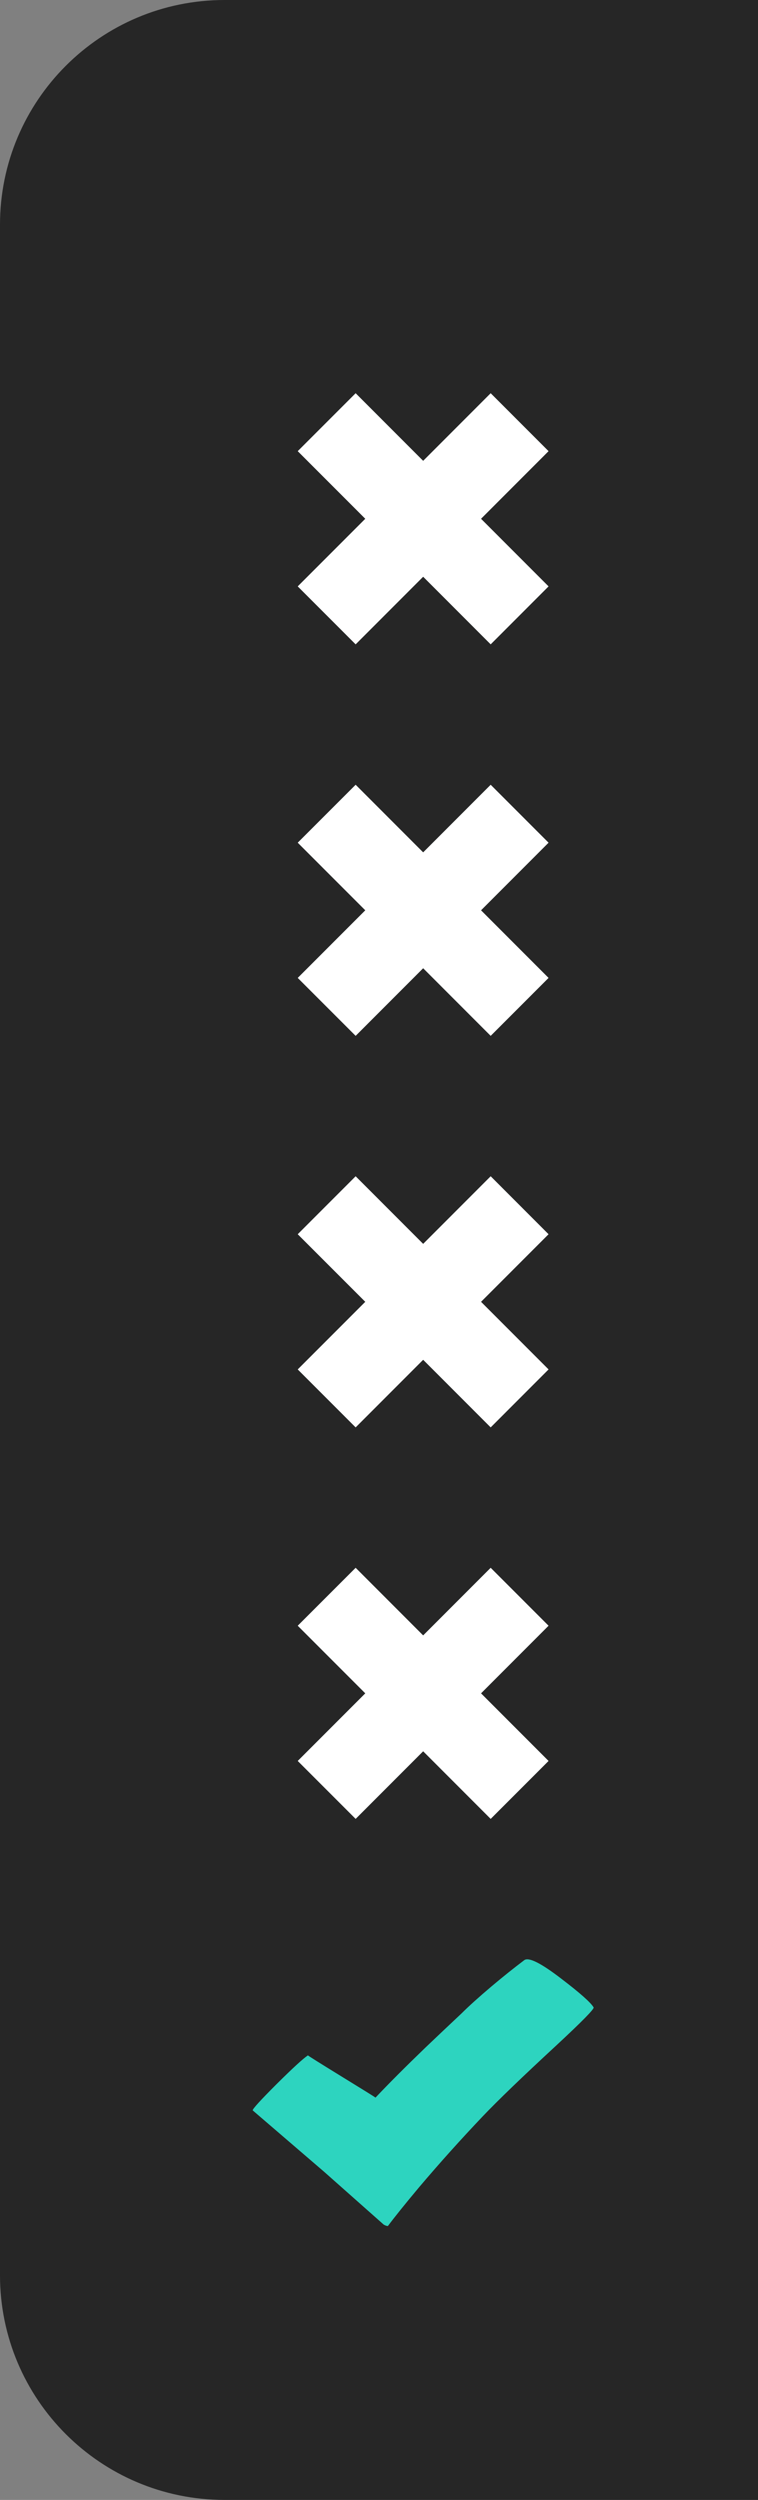 <svg width="27" height="89" viewBox="0 0 27 89" fill="none" xmlns="http://www.w3.org/2000/svg">
<rect x="0" y="0" width="27" height="89" fill="#808080" stroke="none"/>
<path d="M0 8C0 3.582 3.582 0 8 0H27V89H8C3.582 89 0 85.418 0 81V8Z" fill="#262626"/>
<path d="M19.539 20.876L17.478 22.939L15.073 20.532L12.668 22.939L10.606 20.876L13.012 18.469L10.606 16.062L12.668 14L15.073 16.407L17.478 14L19.539 16.062L17.134 18.469L19.539 20.876Z" fill="#CCFBF1" fill-opacity="0.4"/>
<path d="M17.478 14L15.073 16.407L12.668 14L10.606 16.062L13.012 18.469L10.606 20.876L12.668 22.939L15.073 20.532L17.478 22.939L19.539 20.876L17.134 18.469L19.539 16.062L17.478 14Z" fill="white"/>
<path d="M19.539 34.815L17.478 36.877L15.073 34.47L12.668 36.877L10.606 34.815L13.012 32.408L10.606 30.001L12.668 27.939L15.073 30.346L17.478 27.939L19.539 30.001L17.134 32.408L19.539 34.815Z" fill="#CCFBF1" fill-opacity="0.4"/>
<path d="M17.478 27.939L15.073 30.346L12.668 27.939L10.606 30.001L13.012 32.408L10.606 34.815L12.668 36.877L15.073 34.47L17.478 36.877L19.539 34.815L17.134 32.408L19.539 30.001L17.478 27.939Z" fill="white"/>
<path d="M19.539 48.753L17.478 50.816L15.073 48.409L12.668 50.816L10.606 48.753L13.012 46.346L10.606 43.94L12.668 41.877L15.073 44.284L17.478 41.877L19.539 43.94L17.134 46.346L19.539 48.753Z" fill="#CCFBF1" fill-opacity="0.4"/>
<path d="M17.478 41.877L15.073 44.284L12.668 41.877L10.606 43.94L13.012 46.346L10.606 48.753L12.668 50.816L15.073 48.409L17.478 50.816L19.539 48.753L17.134 46.346L19.539 43.94L17.478 41.877Z" fill="white"/>
<path d="M19.539 62.692L17.478 64.754L15.073 62.347L12.668 64.754L10.606 62.692L13.012 60.285L10.606 57.878L12.668 55.816L15.073 58.223L17.478 55.816L19.539 57.878L17.134 60.285L19.539 62.692Z" fill="#CCFBF1" fill-opacity="0.4"/>
<path d="M17.478 55.816L15.073 58.223L12.668 55.816L10.606 57.878L13.012 60.285L10.606 62.692L12.668 64.754L15.073 62.347L17.478 64.754L19.539 62.692L17.134 60.285L19.539 57.878L17.478 55.816Z" fill="white"/>
<path d="M21.145 71.466C21.045 71.294 20.662 70.954 19.996 70.446C19.271 69.888 18.831 69.667 18.673 69.785C18.311 70.058 17.923 70.368 17.508 70.717C17.057 71.099 16.703 71.418 16.446 71.674C15.968 72.123 15.538 72.53 15.155 72.895C14.436 73.588 13.843 74.182 13.376 74.677C13.345 74.652 12.933 74.396 12.14 73.909C11.369 73.435 10.978 73.189 10.968 73.173C10.789 73.294 10.417 73.636 9.85 74.199C9.283 74.766 9 75.076 9 75.131L11.55 77.322C11.555 77.326 12.261 77.952 13.667 79.198C13.725 79.232 13.775 79.249 13.817 79.249C14.058 78.926 14.428 78.466 14.927 77.87C15.656 77.009 16.412 76.168 17.194 75.345C17.729 74.782 18.605 73.939 19.822 72.814C20.735 71.966 21.176 71.516 21.145 71.466L21.145 71.466Z" fill="#2DD4BF"/>
</svg>
